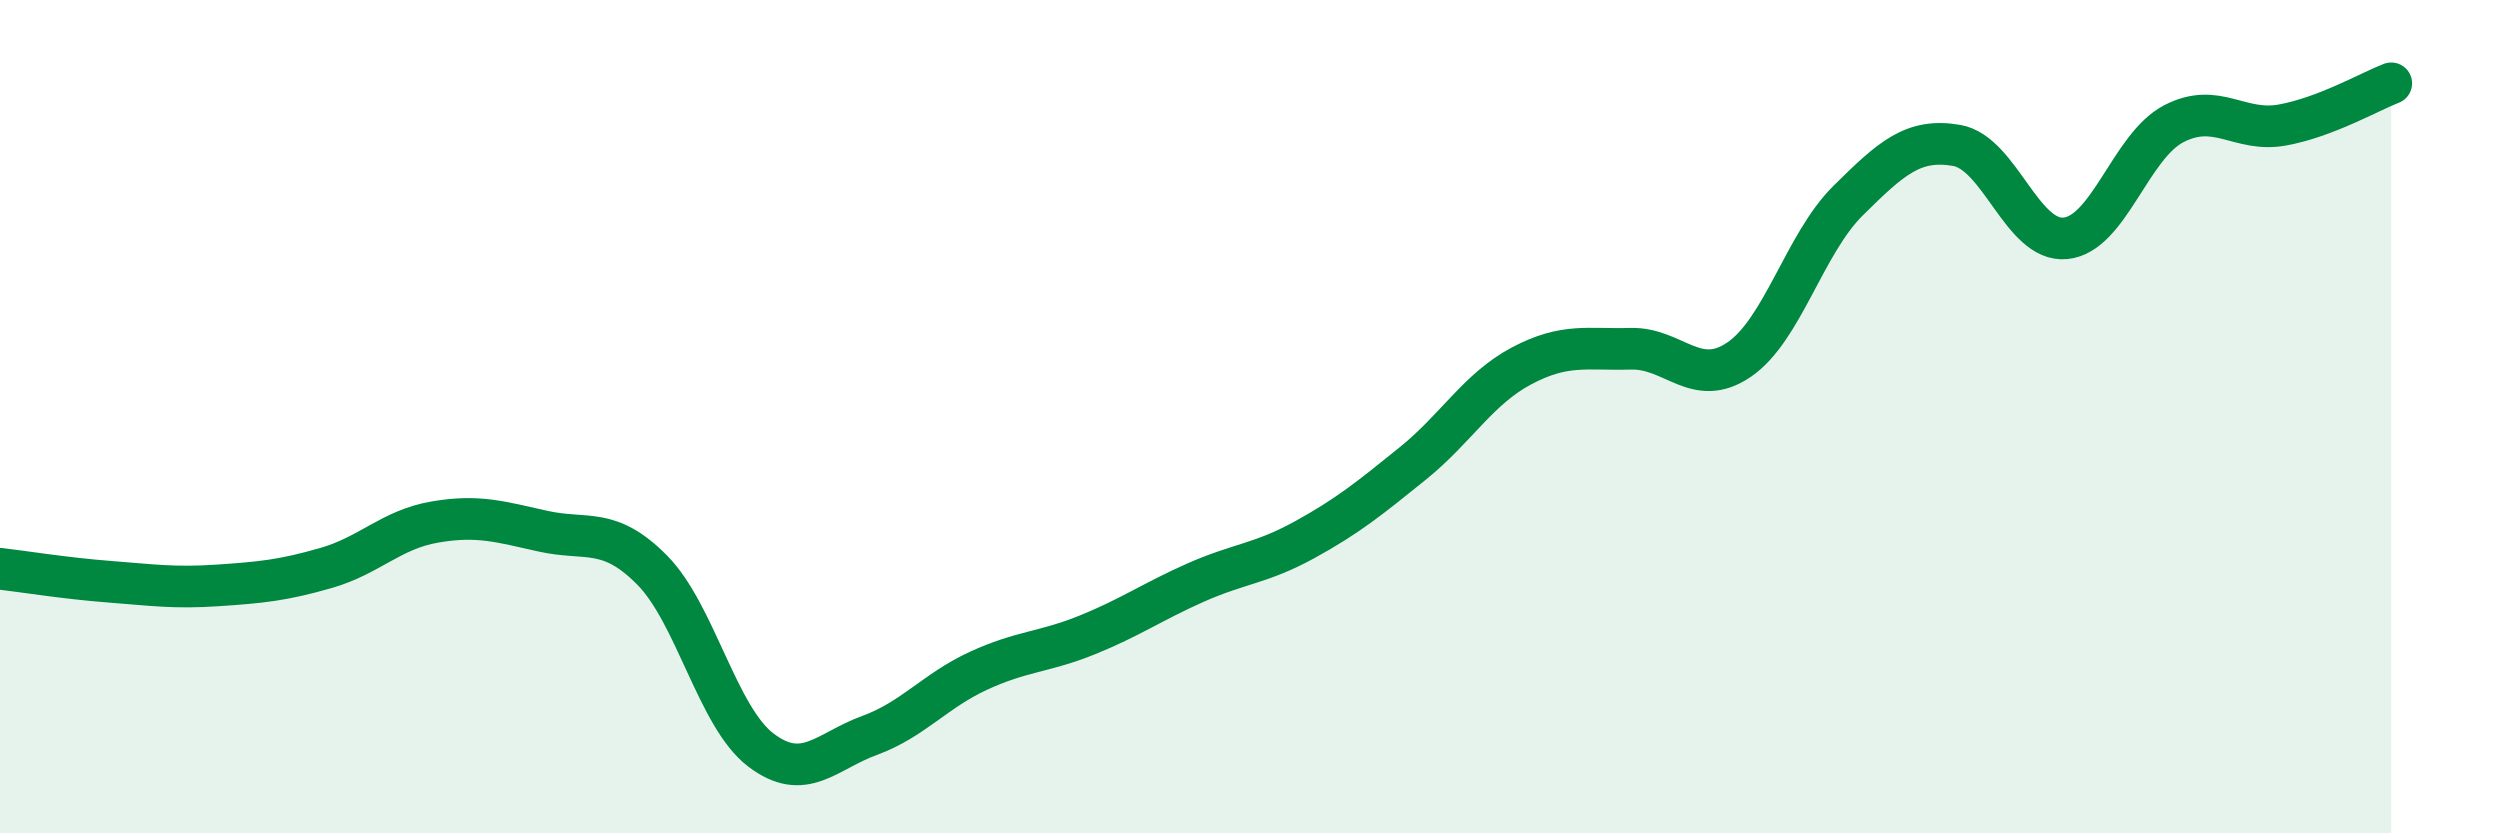
    <svg width="60" height="20" viewBox="0 0 60 20" xmlns="http://www.w3.org/2000/svg">
      <path
        d="M 0,13.65 C 0.52,13.71 1.57,13.88 2.61,13.96 C 3.65,14.04 4.18,14.12 5.22,14.05 C 6.26,13.98 6.79,13.93 7.83,13.63 C 8.87,13.33 9.39,12.71 10.43,12.53 C 11.47,12.35 12,12.52 13.04,12.75 C 14.08,12.98 14.61,12.63 15.65,13.68 C 16.69,14.73 17.22,17.21 18.26,18 C 19.3,18.79 19.83,18.03 20.87,17.65 C 21.91,17.27 22.44,16.58 23.48,16.1 C 24.52,15.62 25.05,15.66 26.09,15.24 C 27.13,14.82 27.66,14.44 28.7,13.98 C 29.74,13.52 30.26,13.53 31.3,12.96 C 32.34,12.39 32.87,11.96 33.91,11.12 C 34.95,10.28 35.48,9.33 36.52,8.78 C 37.56,8.23 38.09,8.4 39.13,8.37 C 40.17,8.34 40.7,9.34 41.74,8.63 C 42.78,7.92 43.31,5.85 44.35,4.82 C 45.39,3.79 45.92,3.31 46.96,3.49 C 48,3.67 48.53,5.82 49.57,5.72 C 50.61,5.62 51.13,3.51 52.17,2.97 C 53.21,2.43 53.74,3.19 54.78,3 C 55.82,2.81 56.87,2.2 57.39,2L57.39 20L0 20Z"
        fill="#008740"
        opacity="0.1"
        stroke-linecap="round"
        stroke-linejoin="round"
      />
      <path
        d="M 0,13.65 C 0.52,13.71 1.57,13.88 2.61,13.96 C 3.65,14.04 4.18,14.12 5.22,14.05 C 6.26,13.98 6.79,13.93 7.83,13.63 C 8.87,13.33 9.39,12.71 10.43,12.53 C 11.47,12.35 12,12.52 13.04,12.75 C 14.08,12.98 14.61,12.63 15.65,13.68 C 16.69,14.73 17.22,17.21 18.26,18 C 19.3,18.79 19.83,18.03 20.87,17.65 C 21.91,17.27 22.44,16.58 23.48,16.1 C 24.52,15.62 25.05,15.66 26.09,15.24 C 27.13,14.82 27.66,14.44 28.7,13.98 C 29.74,13.52 30.26,13.53 31.3,12.96 C 32.34,12.39 32.87,11.96 33.91,11.12 C 34.95,10.28 35.48,9.33 36.52,8.78 C 37.56,8.23 38.09,8.4 39.13,8.37 C 40.17,8.34 40.7,9.34 41.74,8.63 C 42.78,7.92 43.31,5.85 44.35,4.82 C 45.39,3.79 45.92,3.31 46.96,3.49 C 48,3.67 48.53,5.82 49.57,5.72 C 50.61,5.62 51.13,3.51 52.17,2.97 C 53.21,2.43 53.74,3.19 54.78,3 C 55.82,2.81 56.87,2.2 57.39,2"
        stroke="#008740"
        stroke-width="1"
        fill="none"
        stroke-linecap="round"
        stroke-linejoin="round"
      />
    </svg>
  